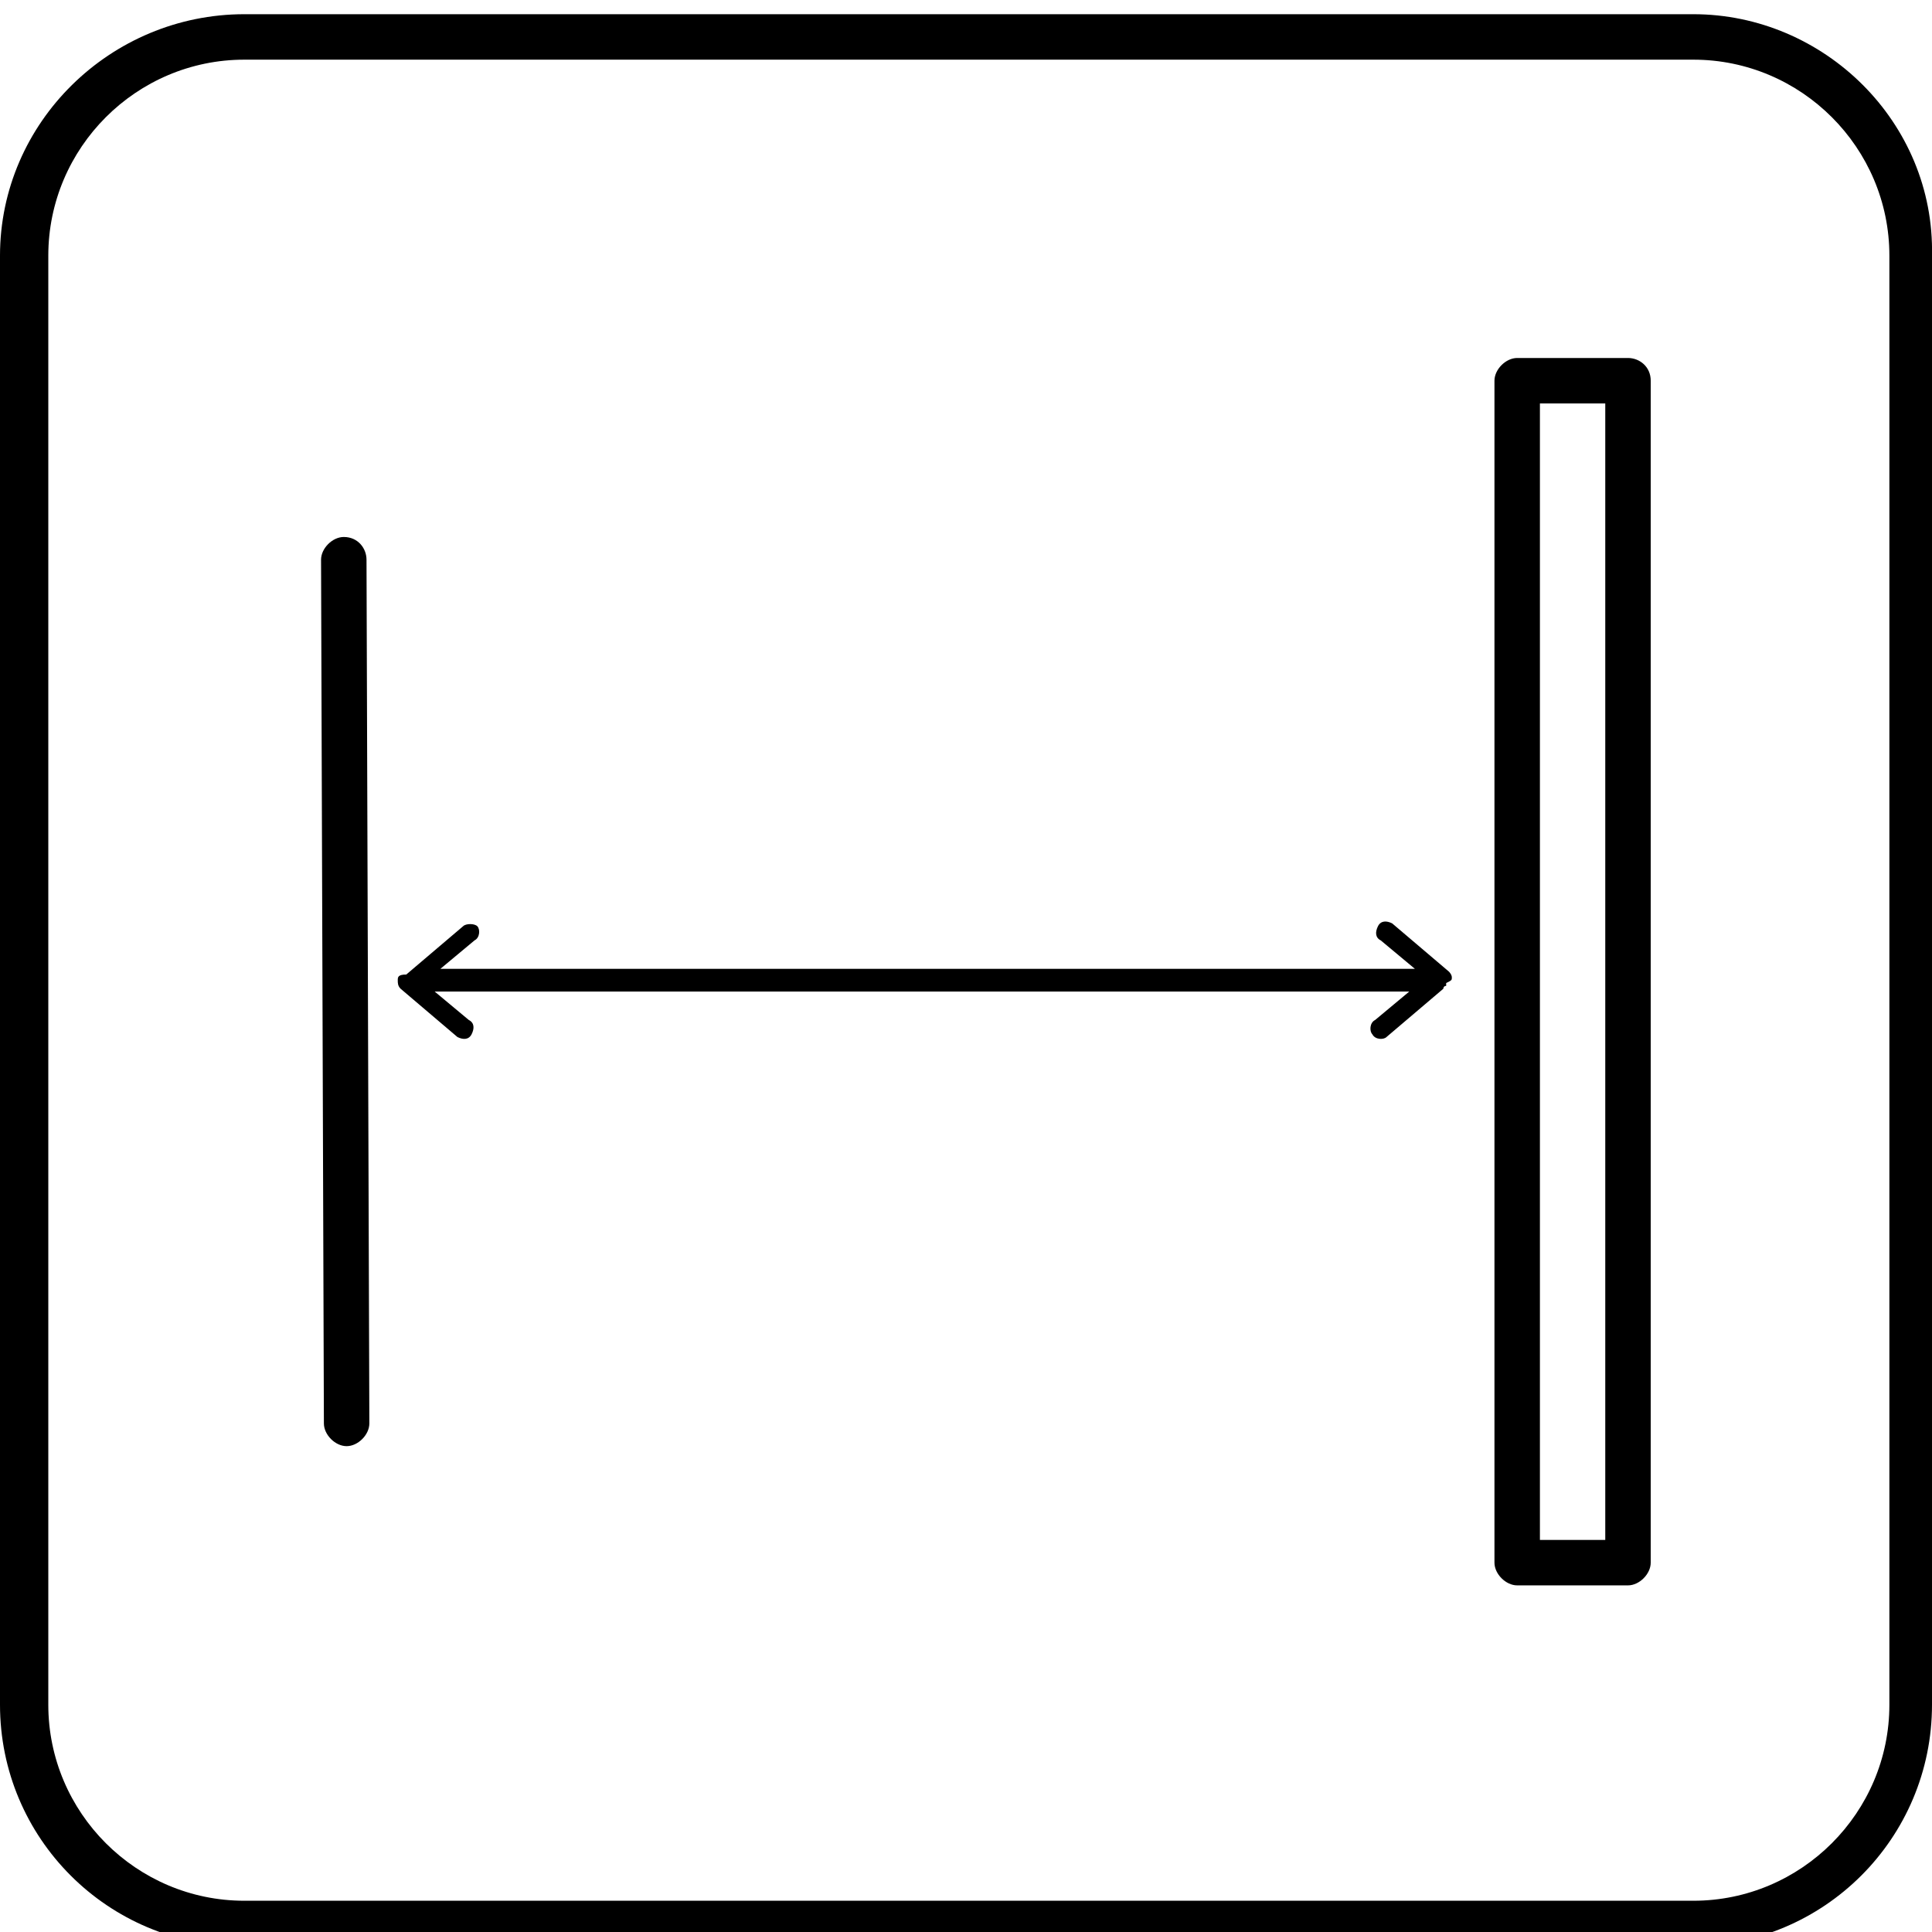 <?xml version="1.0" encoding="utf-8"?>
<!-- Generator: Adobe Illustrator 25.2.1, SVG Export Plug-In . SVG Version: 6.00 Build 0)  -->
<svg version="1.1" id="Layer_1" xmlns="http://www.w3.org/2000/svg" xmlns:xlink="http://www.w3.org/1999/xlink" x="0px" y="0px"
	 viewBox="0 0 68 68" style="enable-background:new 0 0 68 68;" xml:space="preserve">
<path d="M59.6,0.5h-51C3.9,0.5,0,4.3,0,9v51c0,4.7,3.8,8.5,8.5,8.5h51c4.7,0,8.5-3.8,8.5-8.5V9C68.1,4.3,64.2,0.5,59.6,0.5z
	 M66.5,60c0,3.8-3.1,6.9-6.9,6.9h-51c-3.8,0-6.9-3.1-6.9-6.9V9c0-3.8,3.1-6.9,6.9-6.9h51c3.8,0,6.9,3.1,6.9,6.9V60z"/>
<g>
	<path d="M57.3,12.6h-3.9c-0.4,0-0.8,0.4-0.8,0.8V55c0,0.4,0.4,0.8,0.8,0.8h3.9c0.4,0,0.8-0.4,0.8-0.8V13.4
		C58.1,12.9,57.7,12.6,57.3,12.6z M56.5,54.2h-2.3v-40h2.3V54.2z"/>
	<path d="M51.1,34.4C51.1,34.4,51.1,34.4,51.1,34.4c0-0.1-0.1-0.2-0.1-0.2c0,0,0,0,0,0l-2-1.7c-0.2-0.1-0.4-0.1-0.5,0.1
		c-0.1,0.2-0.1,0.4,0.1,0.5l1.2,1c-1,0-2.7,0-6.1,0c-1.3,0-25.7,0-28.2,0l1.2-1c0.2-0.1,0.2-0.4,0.1-0.5c0,0,0,0,0,0
		c-0.1-0.1-0.4-0.1-0.5,0l-2,1.7C14,34.3,14,34.4,14,34.5s0,0.2,0.1,0.3l2,1.7c0.2,0.1,0.4,0.1,0.5-0.1c0.1-0.2,0.1-0.4-0.1-0.5
		l-1.2-1c2.5,0,26.9,0,28.2,0c2,0,4.7,0,6.1,0l-1.2,1c-0.2,0.1-0.2,0.4-0.1,0.5c0.1,0.2,0.4,0.2,0.5,0.1l2-1.7c0,0,0,0,0,0
		c0,0,0-0.1,0.1-0.1c0,0,0,0,0-0.1c0,0,0,0,0,0c0,0,0,0,0,0C51.1,34.5,51.1,34.5,51.1,34.4C51.1,34.5,51.1,34.4,51.1,34.4z"/>
	<path d="M12.1,18.9C12.1,18.9,12.1,18.9,12.1,18.9c-0.4,0-0.8,0.4-0.8,0.8l0.1,30.4c0,0.4,0.4,0.8,0.8,0.8c0,0,0,0,0,0
		c0.4,0,0.8-0.4,0.8-0.8l-0.1-30.4C12.9,19.3,12.6,18.9,12.1,18.9z"/>
</g>
<g>
</g>
<g>
</g>
<g>
</g>
<g>
</g>
<g>
</g>
<g>
</g>
</svg>
